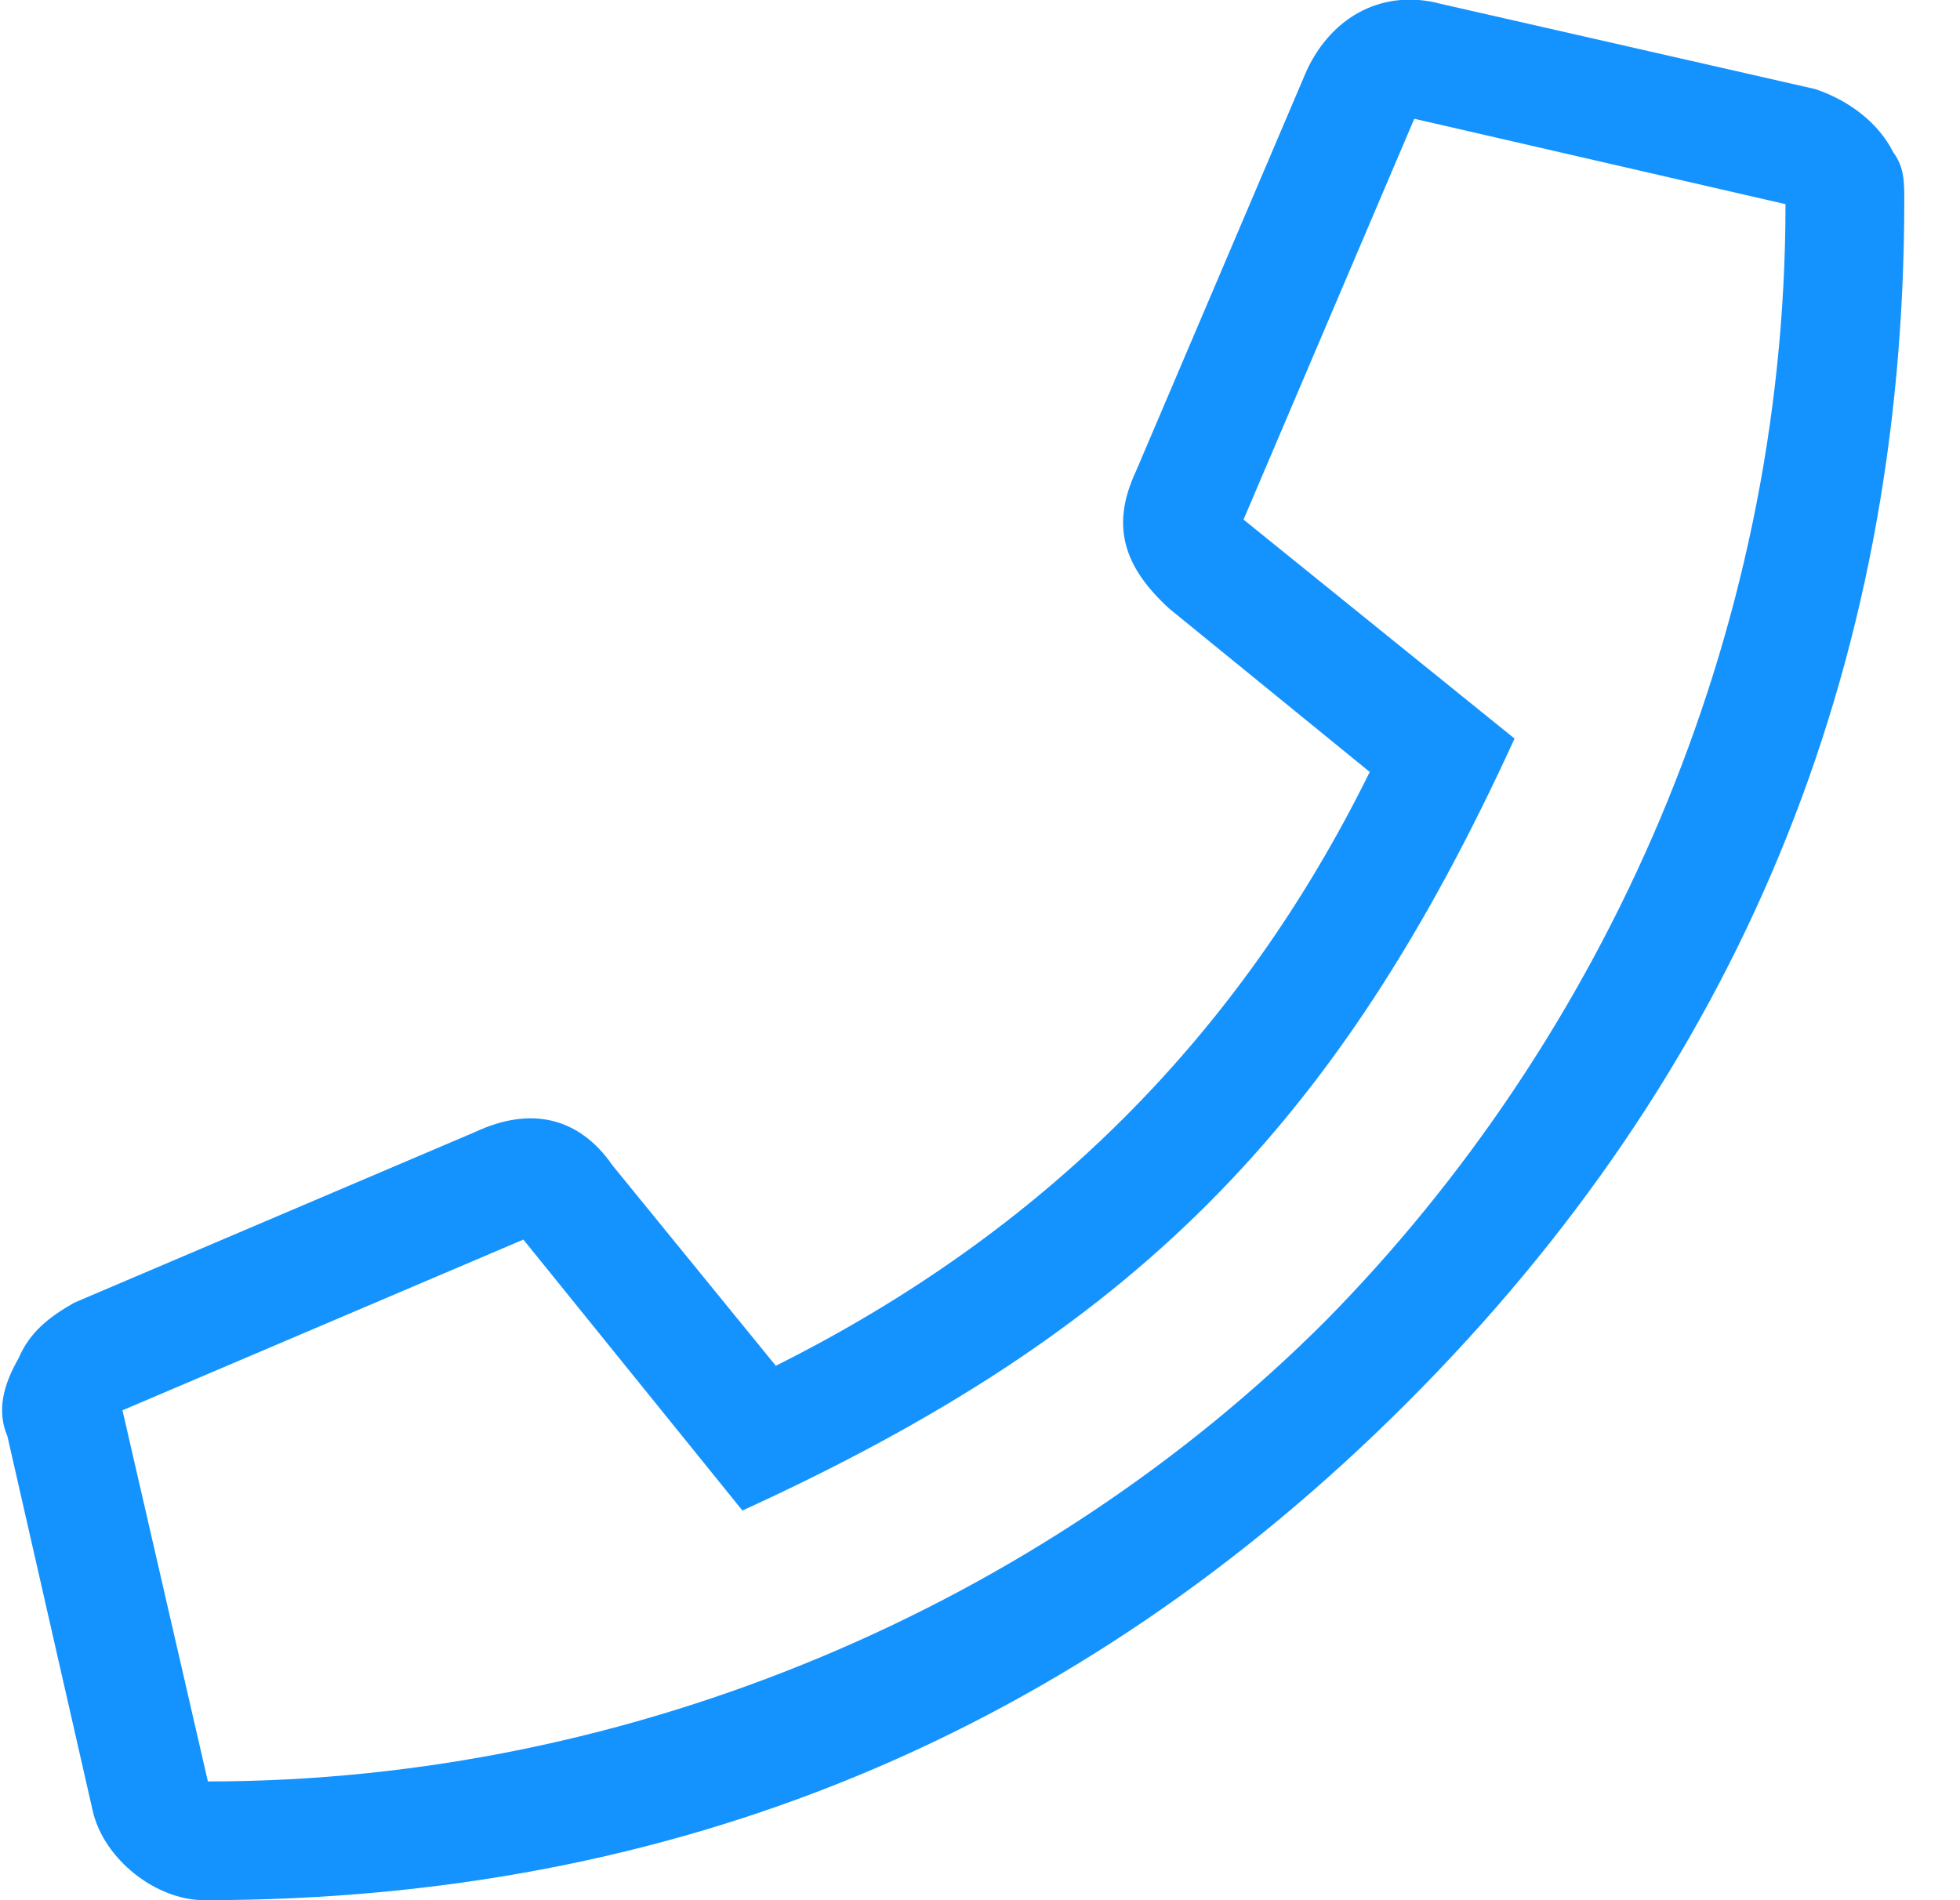 <?xml version="1.0" encoding="UTF-8"?>
<svg width="33px" height="32px" viewBox="0 0 33 32" version="1.1" xmlns="http://www.w3.org/2000/svg" xmlns:xlink="http://www.w3.org/1999/xlink">
    <title></title>
    <g id="Page-1" stroke="none" stroke-width="1" fill="none" fill-rule="evenodd">
        <g id="1440-NR-kontakt-Step-1" transform="translate(-430, -340)" fill="#1493FF" fill-rule="nonzero">
            <g id="Group-5" transform="translate(380, 339)">
                <path d="M53.437,33 C61.375,33 68.125,30.187 73.687,24.625 C79.25,19.063 82.062,12.313 82.062,4.375 C82.062,4.063 82.062,3.813 81.875,3.563 C81.625,3.063 81.125,2.688 80.562,2.5 L74.25,1.063 C73.312,0.813 72.437,1.25 72,2.188 L69.125,8.938 C68.687,9.875 68.937,10.563 69.687,11.25 L73.062,14 C70.875,18.438 67.562,21.75 63.062,24 L60.312,20.625 C59.75,19.813 58.937,19.625 58,20.063 L51.25,22.938 C50.812,23.188 50.5,23.438 50.312,23.875 C50.062,24.313 49.938,24.75 50.125,25.188 L51.562,31.5 C51.75,32.312 52.625,33 53.437,33 Z M53.5,31 L52.062,24.75 L58.812,21.875 L62.5,26.438 C69.062,23.438 72.5,20 75.5,13.438 L70.937,9.75 L73.812,3 L80.062,4.438 C80.062,11.75 77,18.5 72.312,23.25 C67.562,28 60.687,31 53.5,31 Z" id=""></path>
            </g>
        </g>
    </g>
</svg>